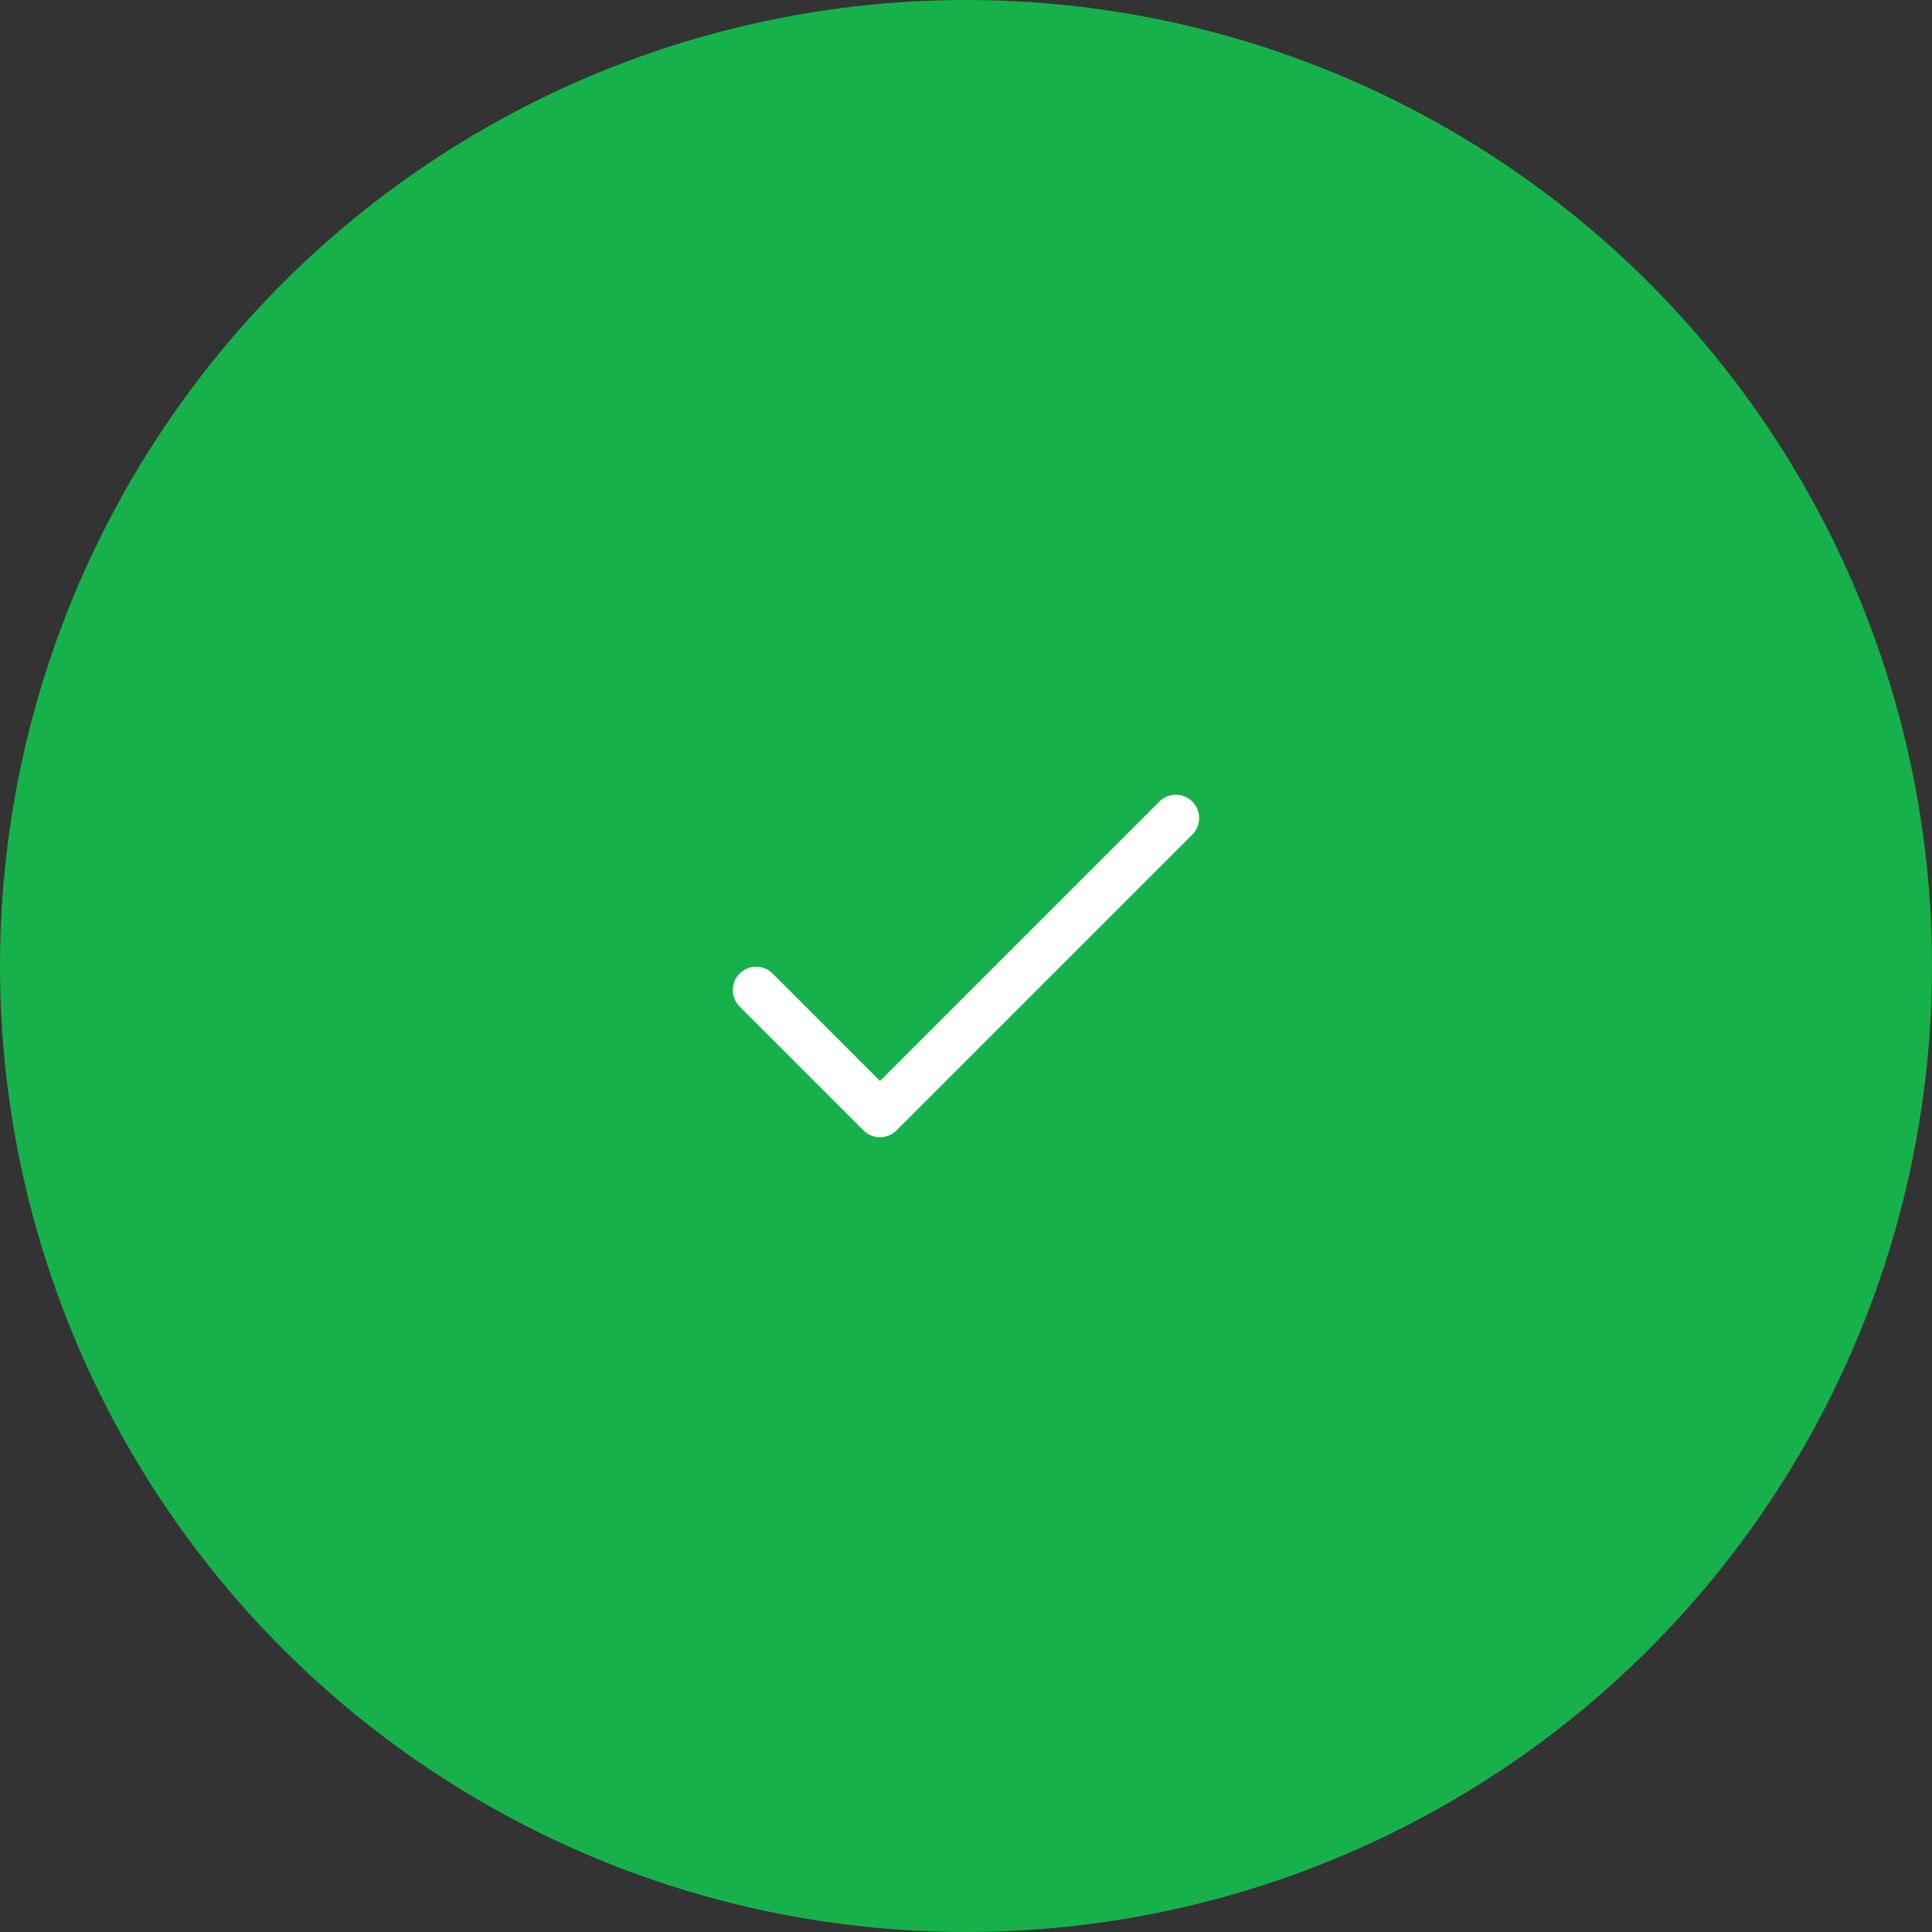 <svg width="58" height="58" viewBox="0 0 58 58" fill="none" xmlns="http://www.w3.org/2000/svg"><rect x="0" y="0" width="58" height="58" fill="#333333" stroke="none"/><circle cx="29" cy="29" r="29" fill="#17B14B"/><g clip-path="url(#clip0_85_5528)"><path d="M35.794 24.064a.7.7 0 00-.99 0l-8.386 8.387-3.223-3.224a.7.7 0 00-.99.99l3.718 3.718a.7.7 0 00.99 0l8.881-8.88a.7.7 0 000-.99z" fill="#fff"/></g><defs><clipPath id="clip0_85_5528"><path fill="#fff" transform="translate(22 22)" d="M0 0h14v14H0z"/></clipPath></defs></svg>